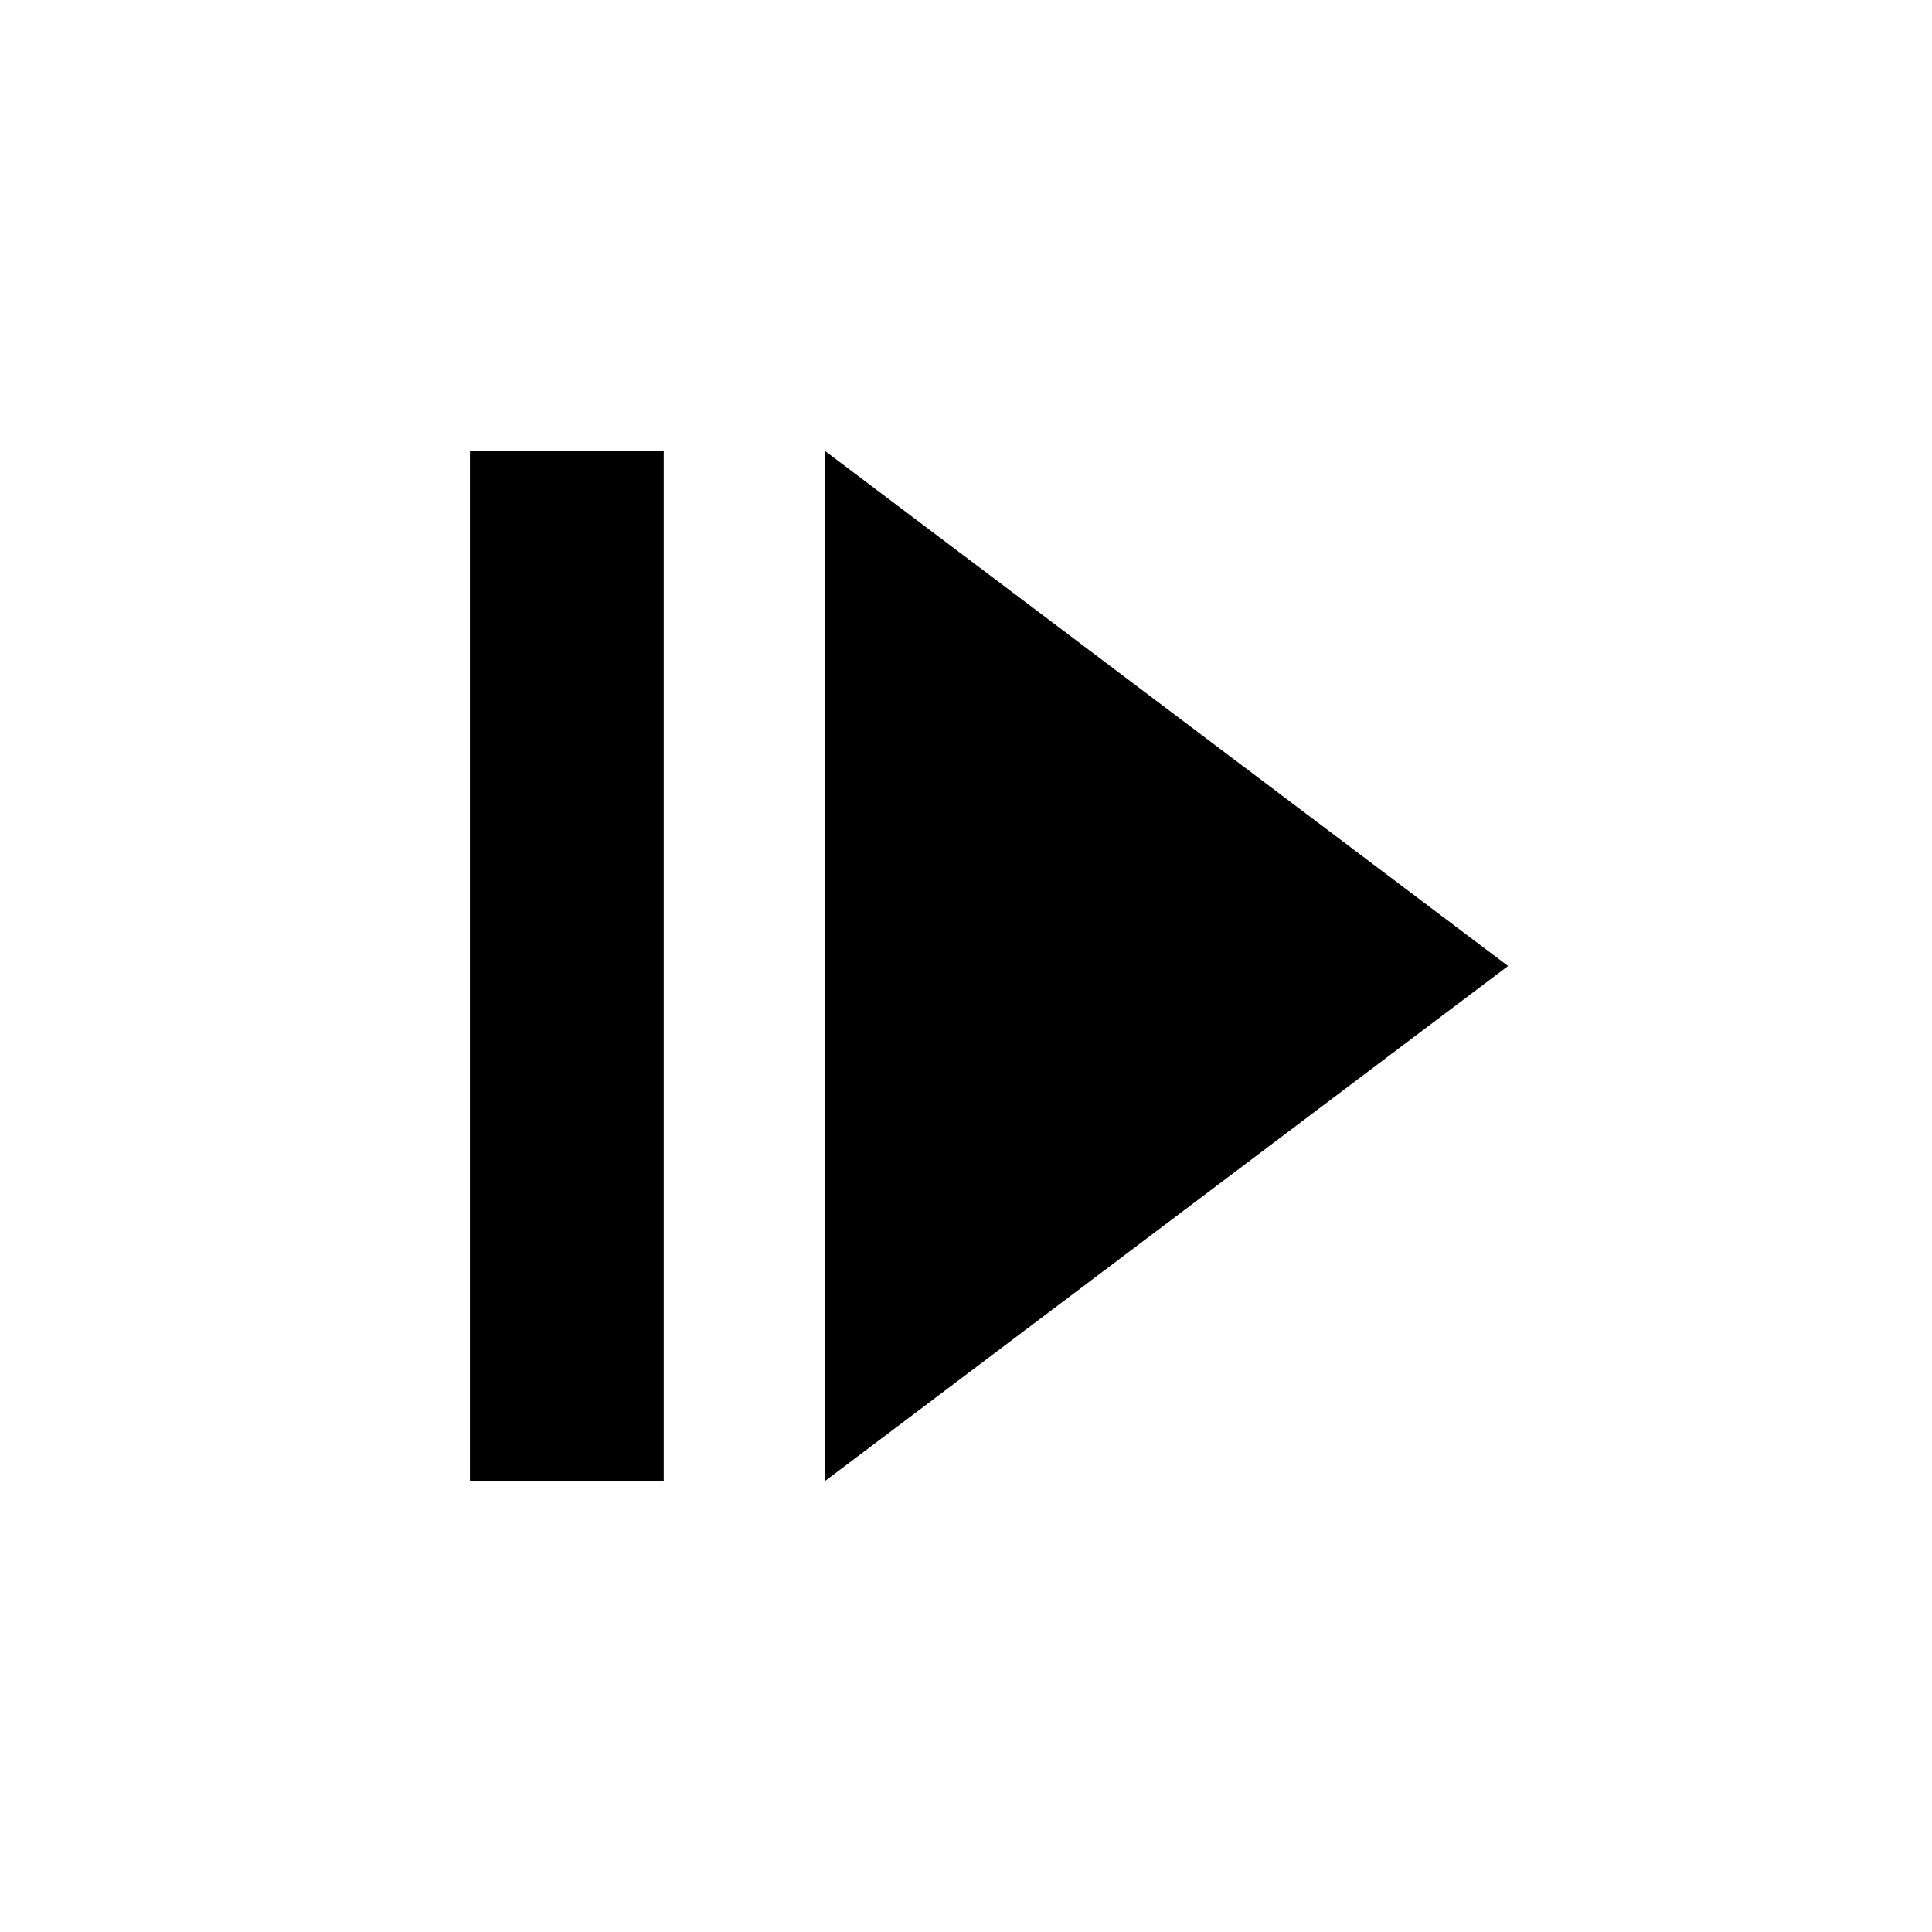 <?xml version="1.0" encoding="UTF-8"?>
<!DOCTYPE svg PUBLIC "-//W3C//DTD SVG 1.1//EN" "http://www.w3.org/Graphics/SVG/1.1/DTD/svg11.dtd">
<svg version="1.1" xmlns="http://www.w3.org/2000/svg" xmlns:xlink="http://www.w3.org/1999/xlink" x="0px" y="0px" width="147" height="147" viewBox="0, 0, 147, 147">
  <g id="Layer 1">
    <path d="M62.756,34.301 L114.744,73.5 L62.756,112.699 z" fill="#000000"/>
    <path d="M35.756,34.301 L50.5,34.301 L50.5,112.699 L35.756,112.699 z" fill="#000000"/>
  </g>
  <defs/>
</svg>
